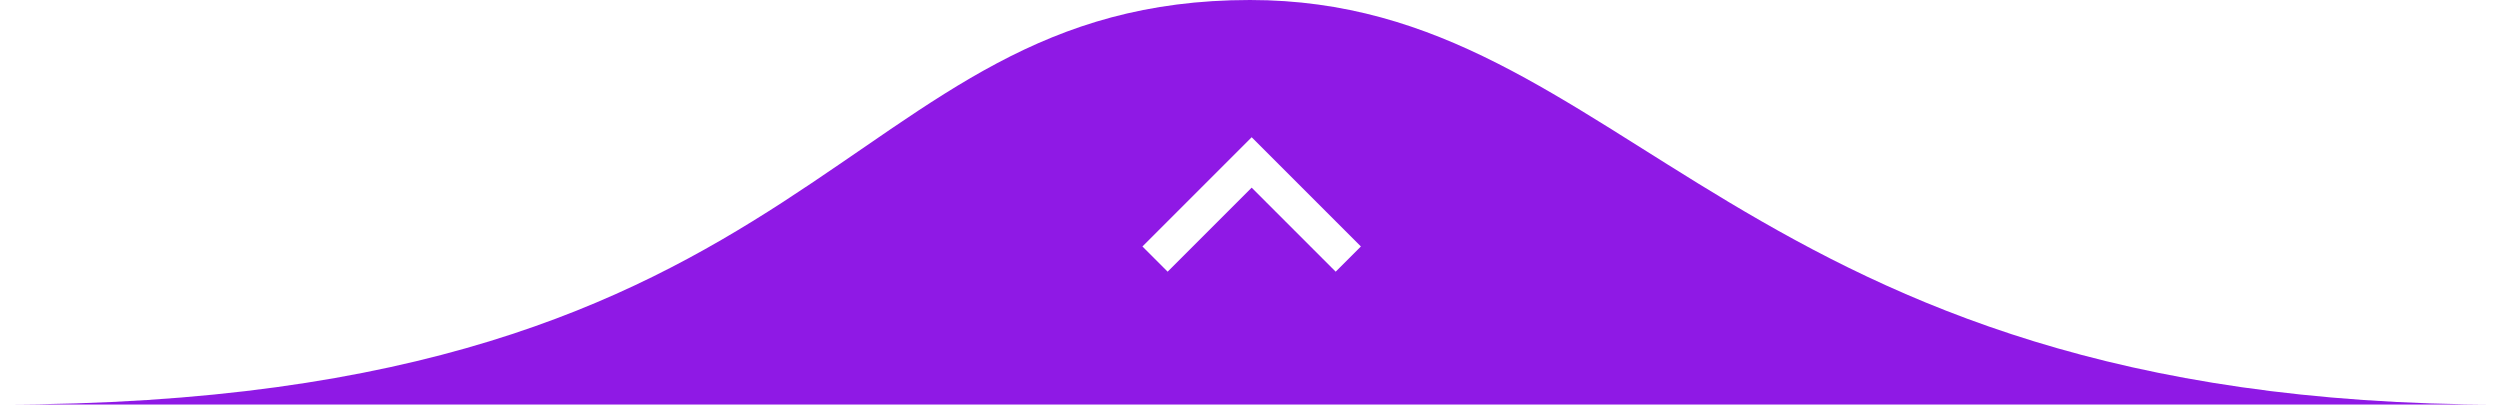 <svg id="Layer_1" data-name="Layer 1" xmlns="http://www.w3.org/2000/svg" viewBox="0 0 241 39"><defs><style>.cls-1{fill:#8f19e5;}</style></defs><title>back_to_topArtboard 1</title><g id="Page-1"><path id="Combined-Shape-Copy-2" class="cls-1" d="M0,39C80.5,39,80.5,0,120.5,0,157,0,167,39,241,39ZM112.56,26.19l8.1-8.1,8.1,8.1,2.43-2.43L120.66,13.23,110.13,23.76Z"/></g></svg>